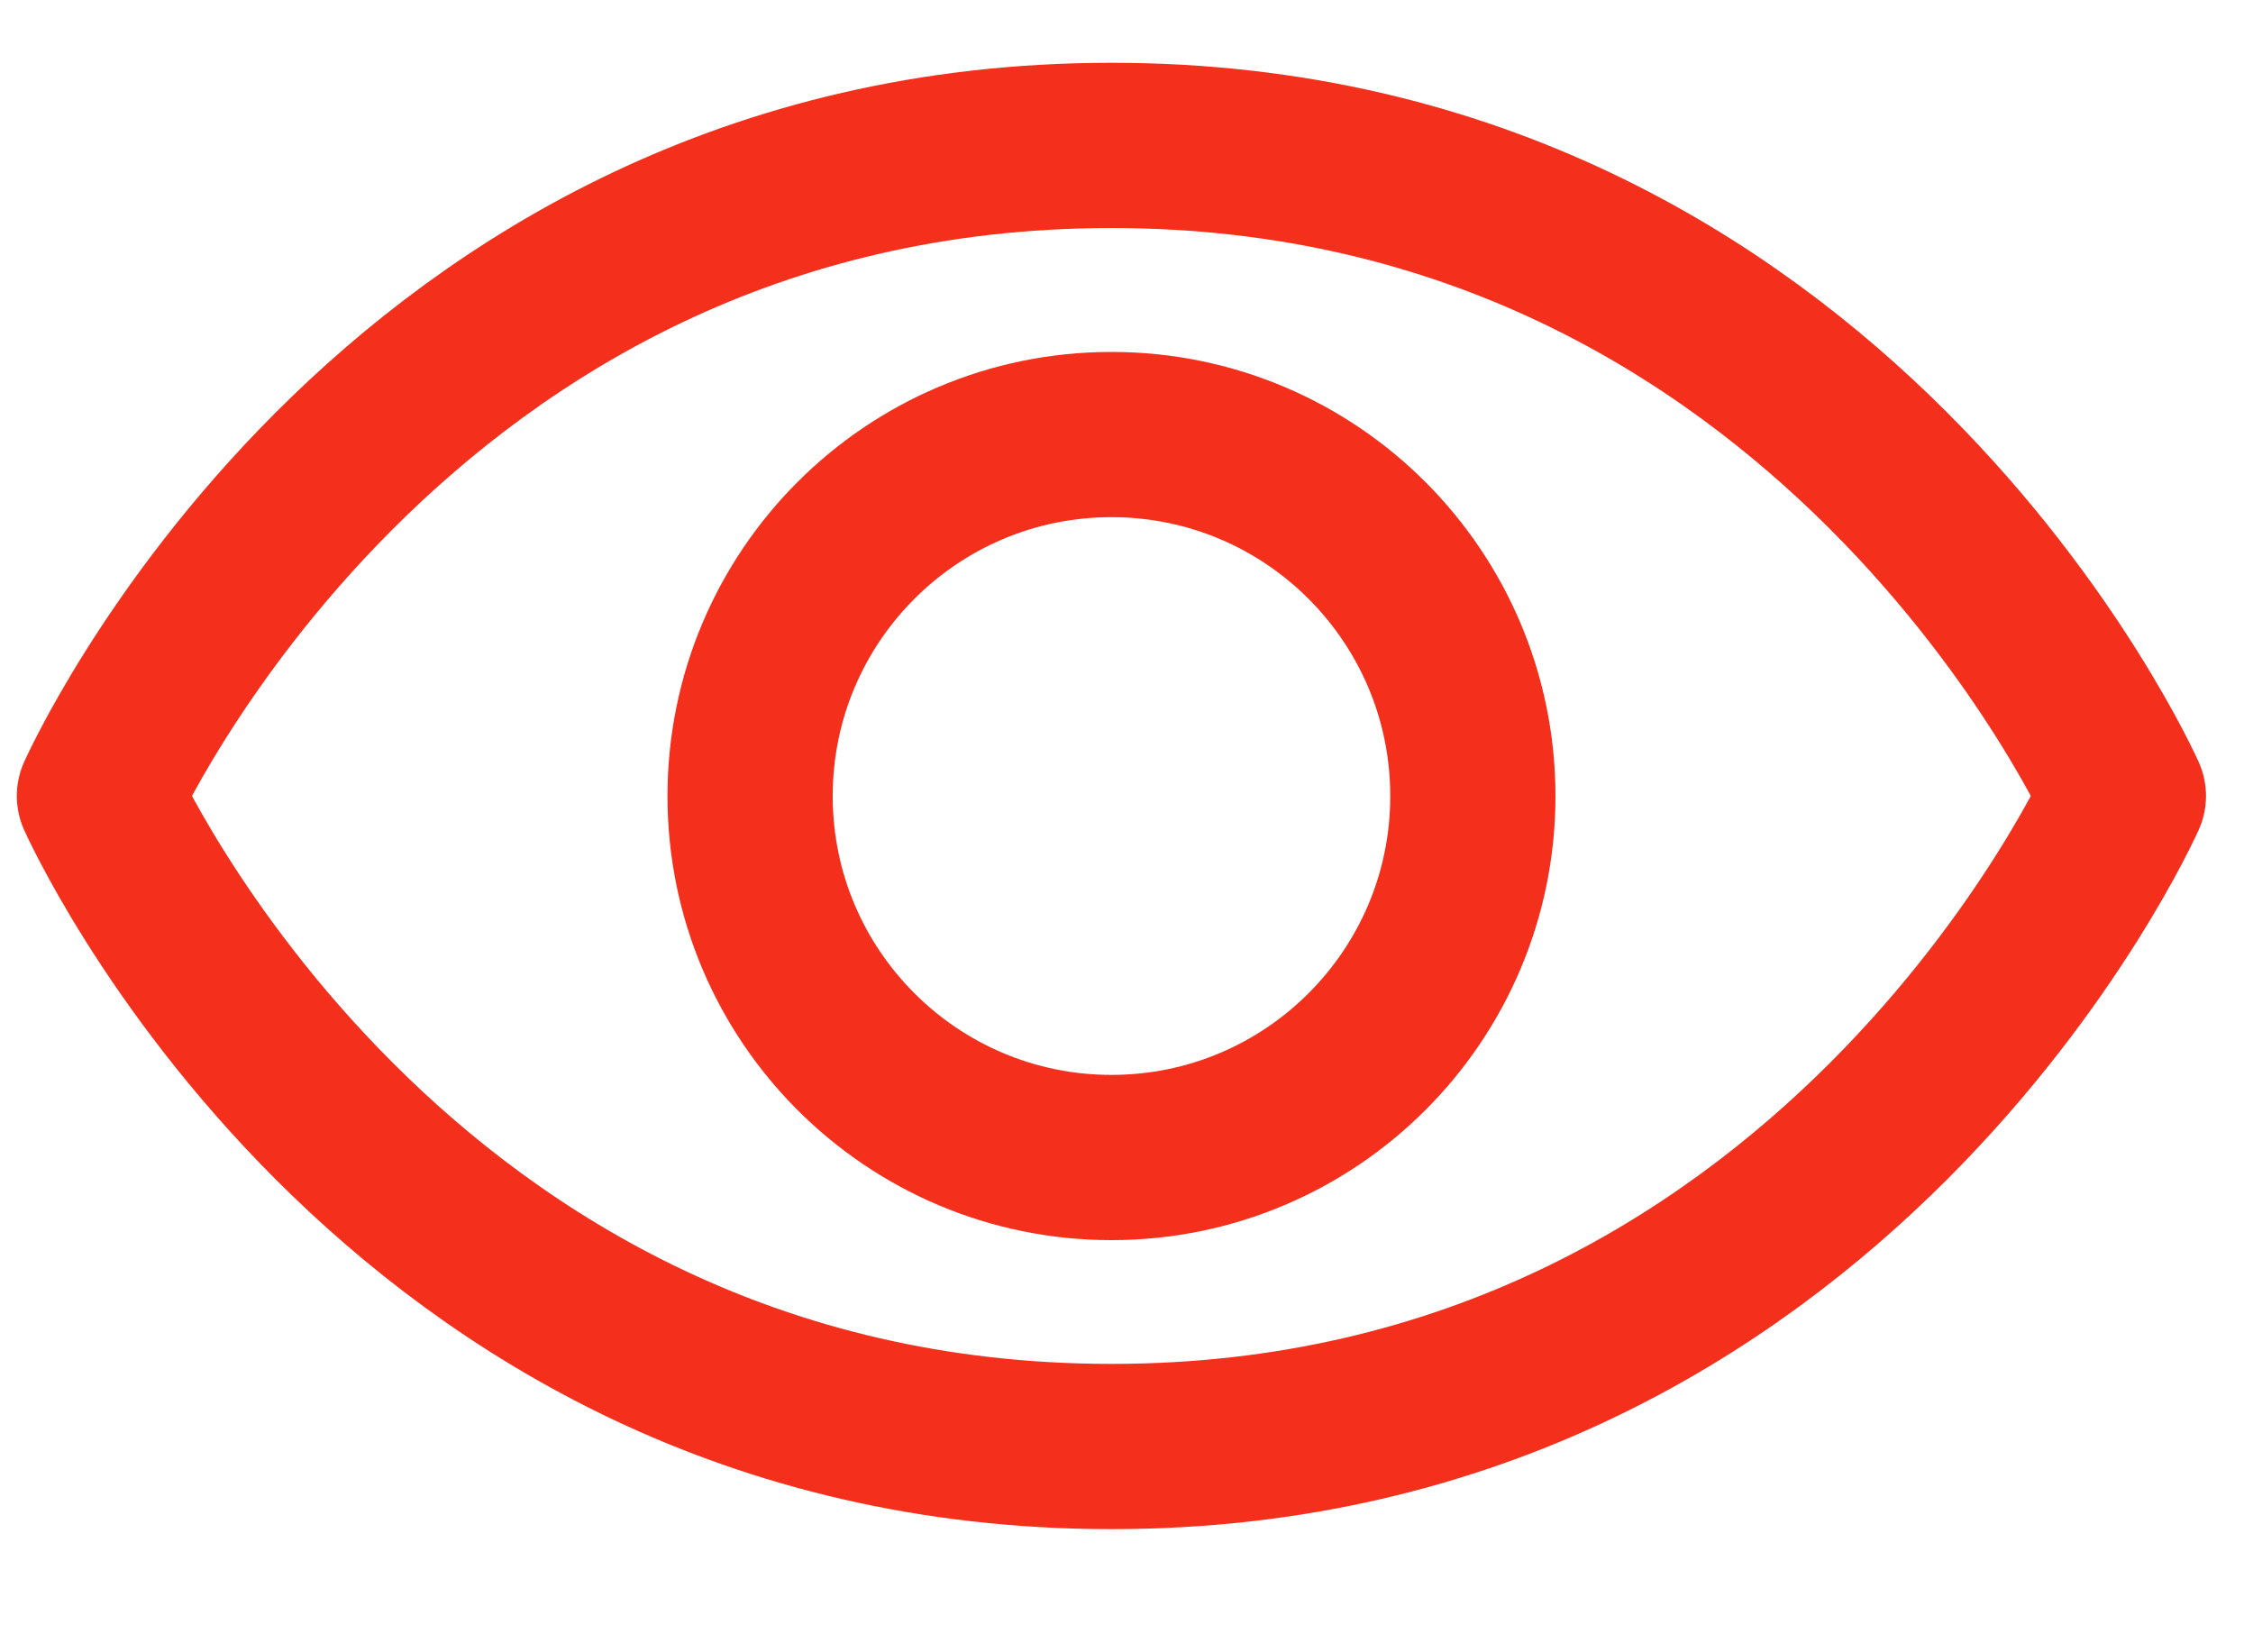 <svg width="15" height="11" viewBox="0 0 15 11" fill="none" xmlns="http://www.w3.org/2000/svg">
<path d="M7.4 0.968C2.587 0.968 0.662 5.299 0.662 5.299C0.662 5.299 2.587 9.63 7.4 9.63C12.212 9.63 14.137 5.299 14.137 5.299C14.137 5.299 12.212 0.968 7.4 0.968Z" stroke="#F42F1C" stroke-width="1.1" stroke-linecap="round" stroke-linejoin="round"/>
<path d="M7.4 7.706C8.729 7.706 9.806 6.628 9.806 5.3C9.806 3.971 8.729 2.893 7.4 2.893C6.071 2.893 4.994 3.971 4.994 5.3C4.994 6.628 6.071 7.706 7.4 7.706Z" stroke="#F42F1C" stroke-width="1.1" stroke-linecap="round" stroke-linejoin="round"/>
</svg>
